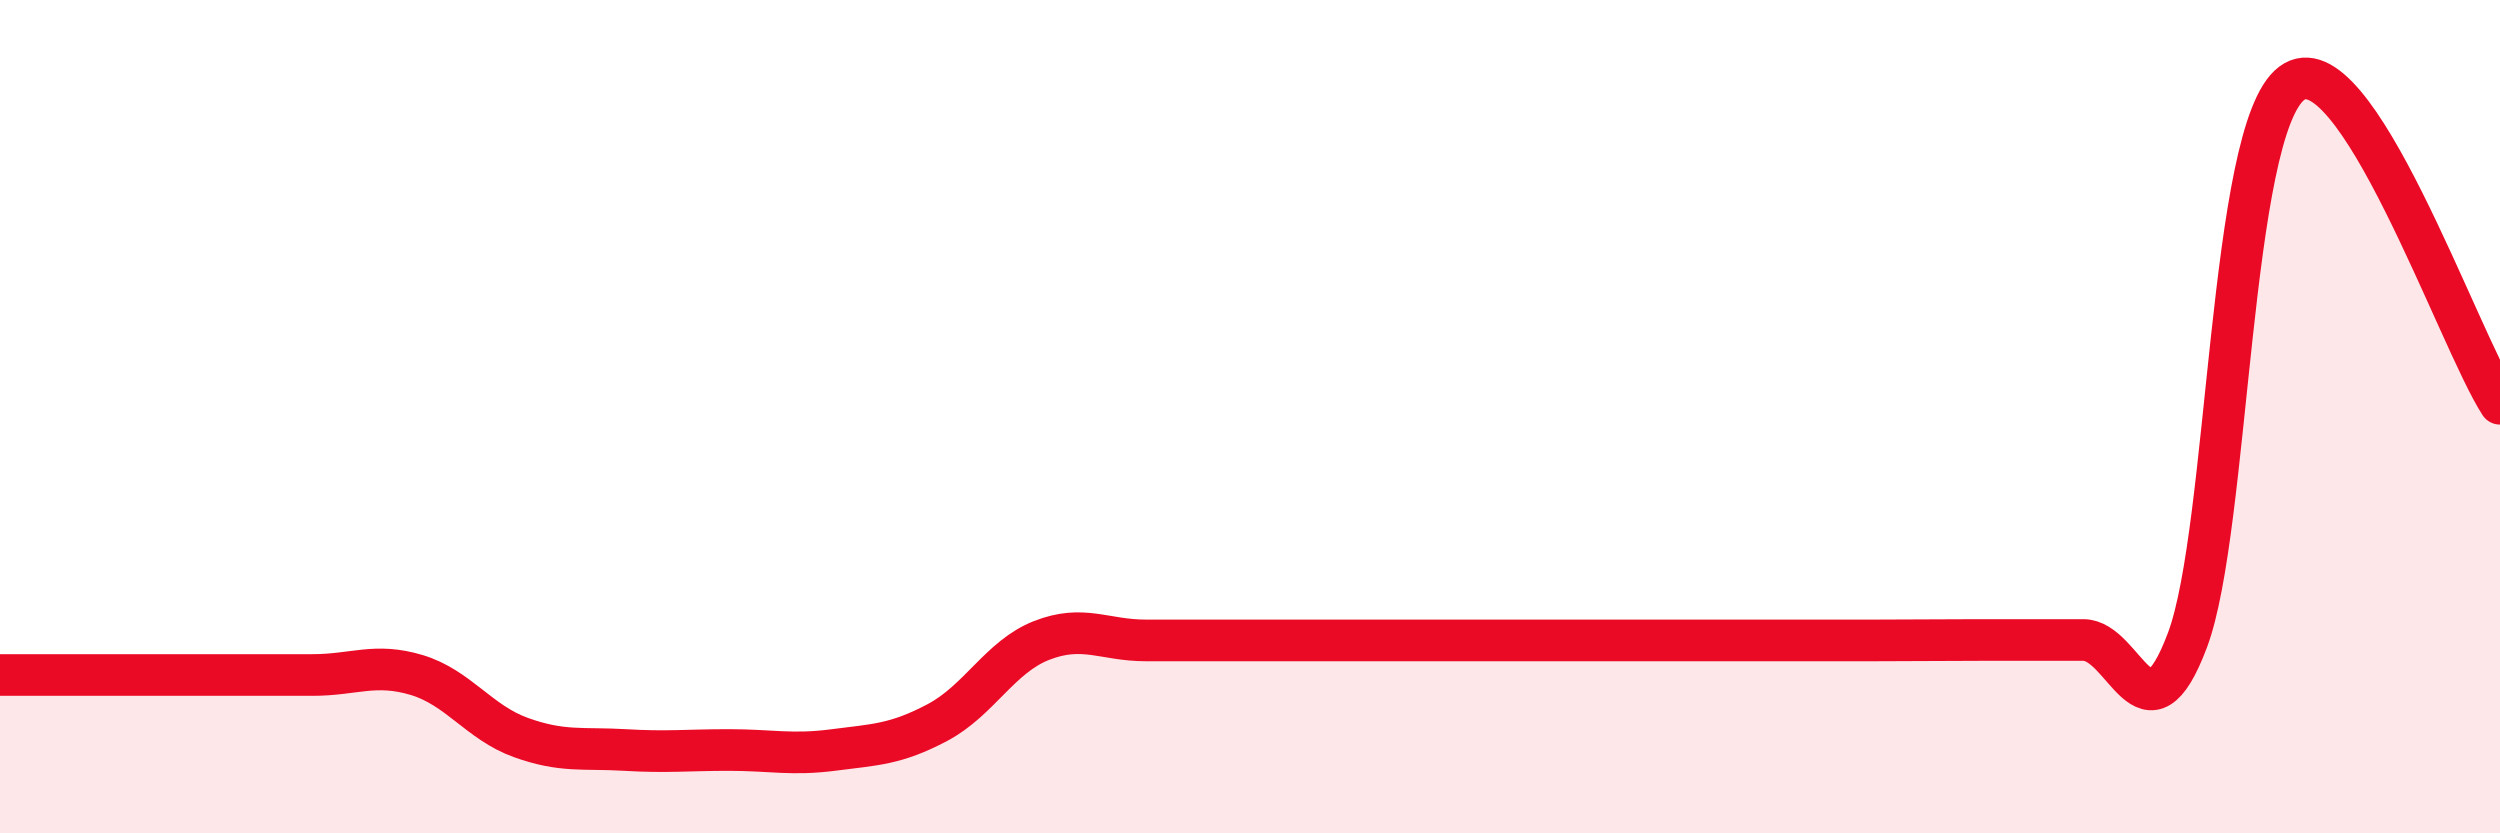 
    <svg width="60" height="20" viewBox="0 0 60 20" xmlns="http://www.w3.org/2000/svg">
      <path
        d="M 0,16.2 C 0.5,16.2 1.5,16.2 2.5,16.2 C 3.5,16.2 4,16.2 5,16.2 C 6,16.2 6.5,16.2 7.5,16.2 C 8.5,16.2 9,15.9 10,16.2 C 11,16.5 11.5,17.34 12.5,17.7 C 13.5,18.06 14,17.94 15,18 C 16,18.06 16.5,18 17.5,18 C 18.5,18 19,18.13 20,18 C 21,17.87 21.5,17.87 22.5,17.34 C 23.5,16.81 24,15.76 25,15.37 C 26,14.98 26.5,15.37 27.5,15.37 C 28.5,15.37 29,15.37 30,15.37 C 31,15.37 31.5,15.37 32.5,15.37 C 33.5,15.37 34,15.37 35,15.37 C 36,15.37 36.5,15.37 37.5,15.37 C 38.5,15.37 39,15.37 40,15.37 C 41,15.37 41.5,15.37 42.5,15.37 C 43.5,15.37 44,15.37 45,15.37 C 46,15.37 46.5,15.36 47.5,15.36 C 48.5,15.36 49,15.36 50,15.36 C 51,15.36 51.5,18.03 52.5,15.36 C 53.5,12.69 53.5,3.13 55,2 C 56.5,0.87 59,8.15 60,9.69L60 20L0 20Z"
        fill="#EB0A25"
        opacity="0.1"
        stroke-linecap="round"
        stroke-linejoin="round"
      />
      <path
        d="M 0,16.2 C 0.5,16.2 1.5,16.2 2.5,16.2 C 3.5,16.2 4,16.2 5,16.2 C 6,16.2 6.5,16.2 7.5,16.2 C 8.5,16.2 9,15.9 10,16.2 C 11,16.5 11.5,17.34 12.5,17.7 C 13.5,18.06 14,17.94 15,18 C 16,18.06 16.5,18 17.5,18 C 18.5,18 19,18.13 20,18 C 21,17.87 21.5,17.87 22.5,17.34 C 23.5,16.81 24,15.76 25,15.37 C 26,14.98 26.5,15.37 27.5,15.37 C 28.5,15.37 29,15.37 30,15.37 C 31,15.37 31.5,15.37 32.5,15.37 C 33.5,15.37 34,15.37 35,15.37 C 36,15.37 36.5,15.37 37.5,15.37 C 38.5,15.37 39,15.37 40,15.37 C 41,15.37 41.5,15.37 42.5,15.37 C 43.5,15.37 44,15.37 45,15.37 C 46,15.37 46.5,15.36 47.5,15.36 C 48.5,15.36 49,15.36 50,15.36 C 51,15.36 51.5,18.03 52.5,15.36 C 53.5,12.69 53.5,3.13 55,2 C 56.5,0.87 59,8.15 60,9.69"
        stroke="#EB0A25"
        stroke-width="1"
        fill="none"
        stroke-linecap="round"
        stroke-linejoin="round"
      />
    </svg>
  